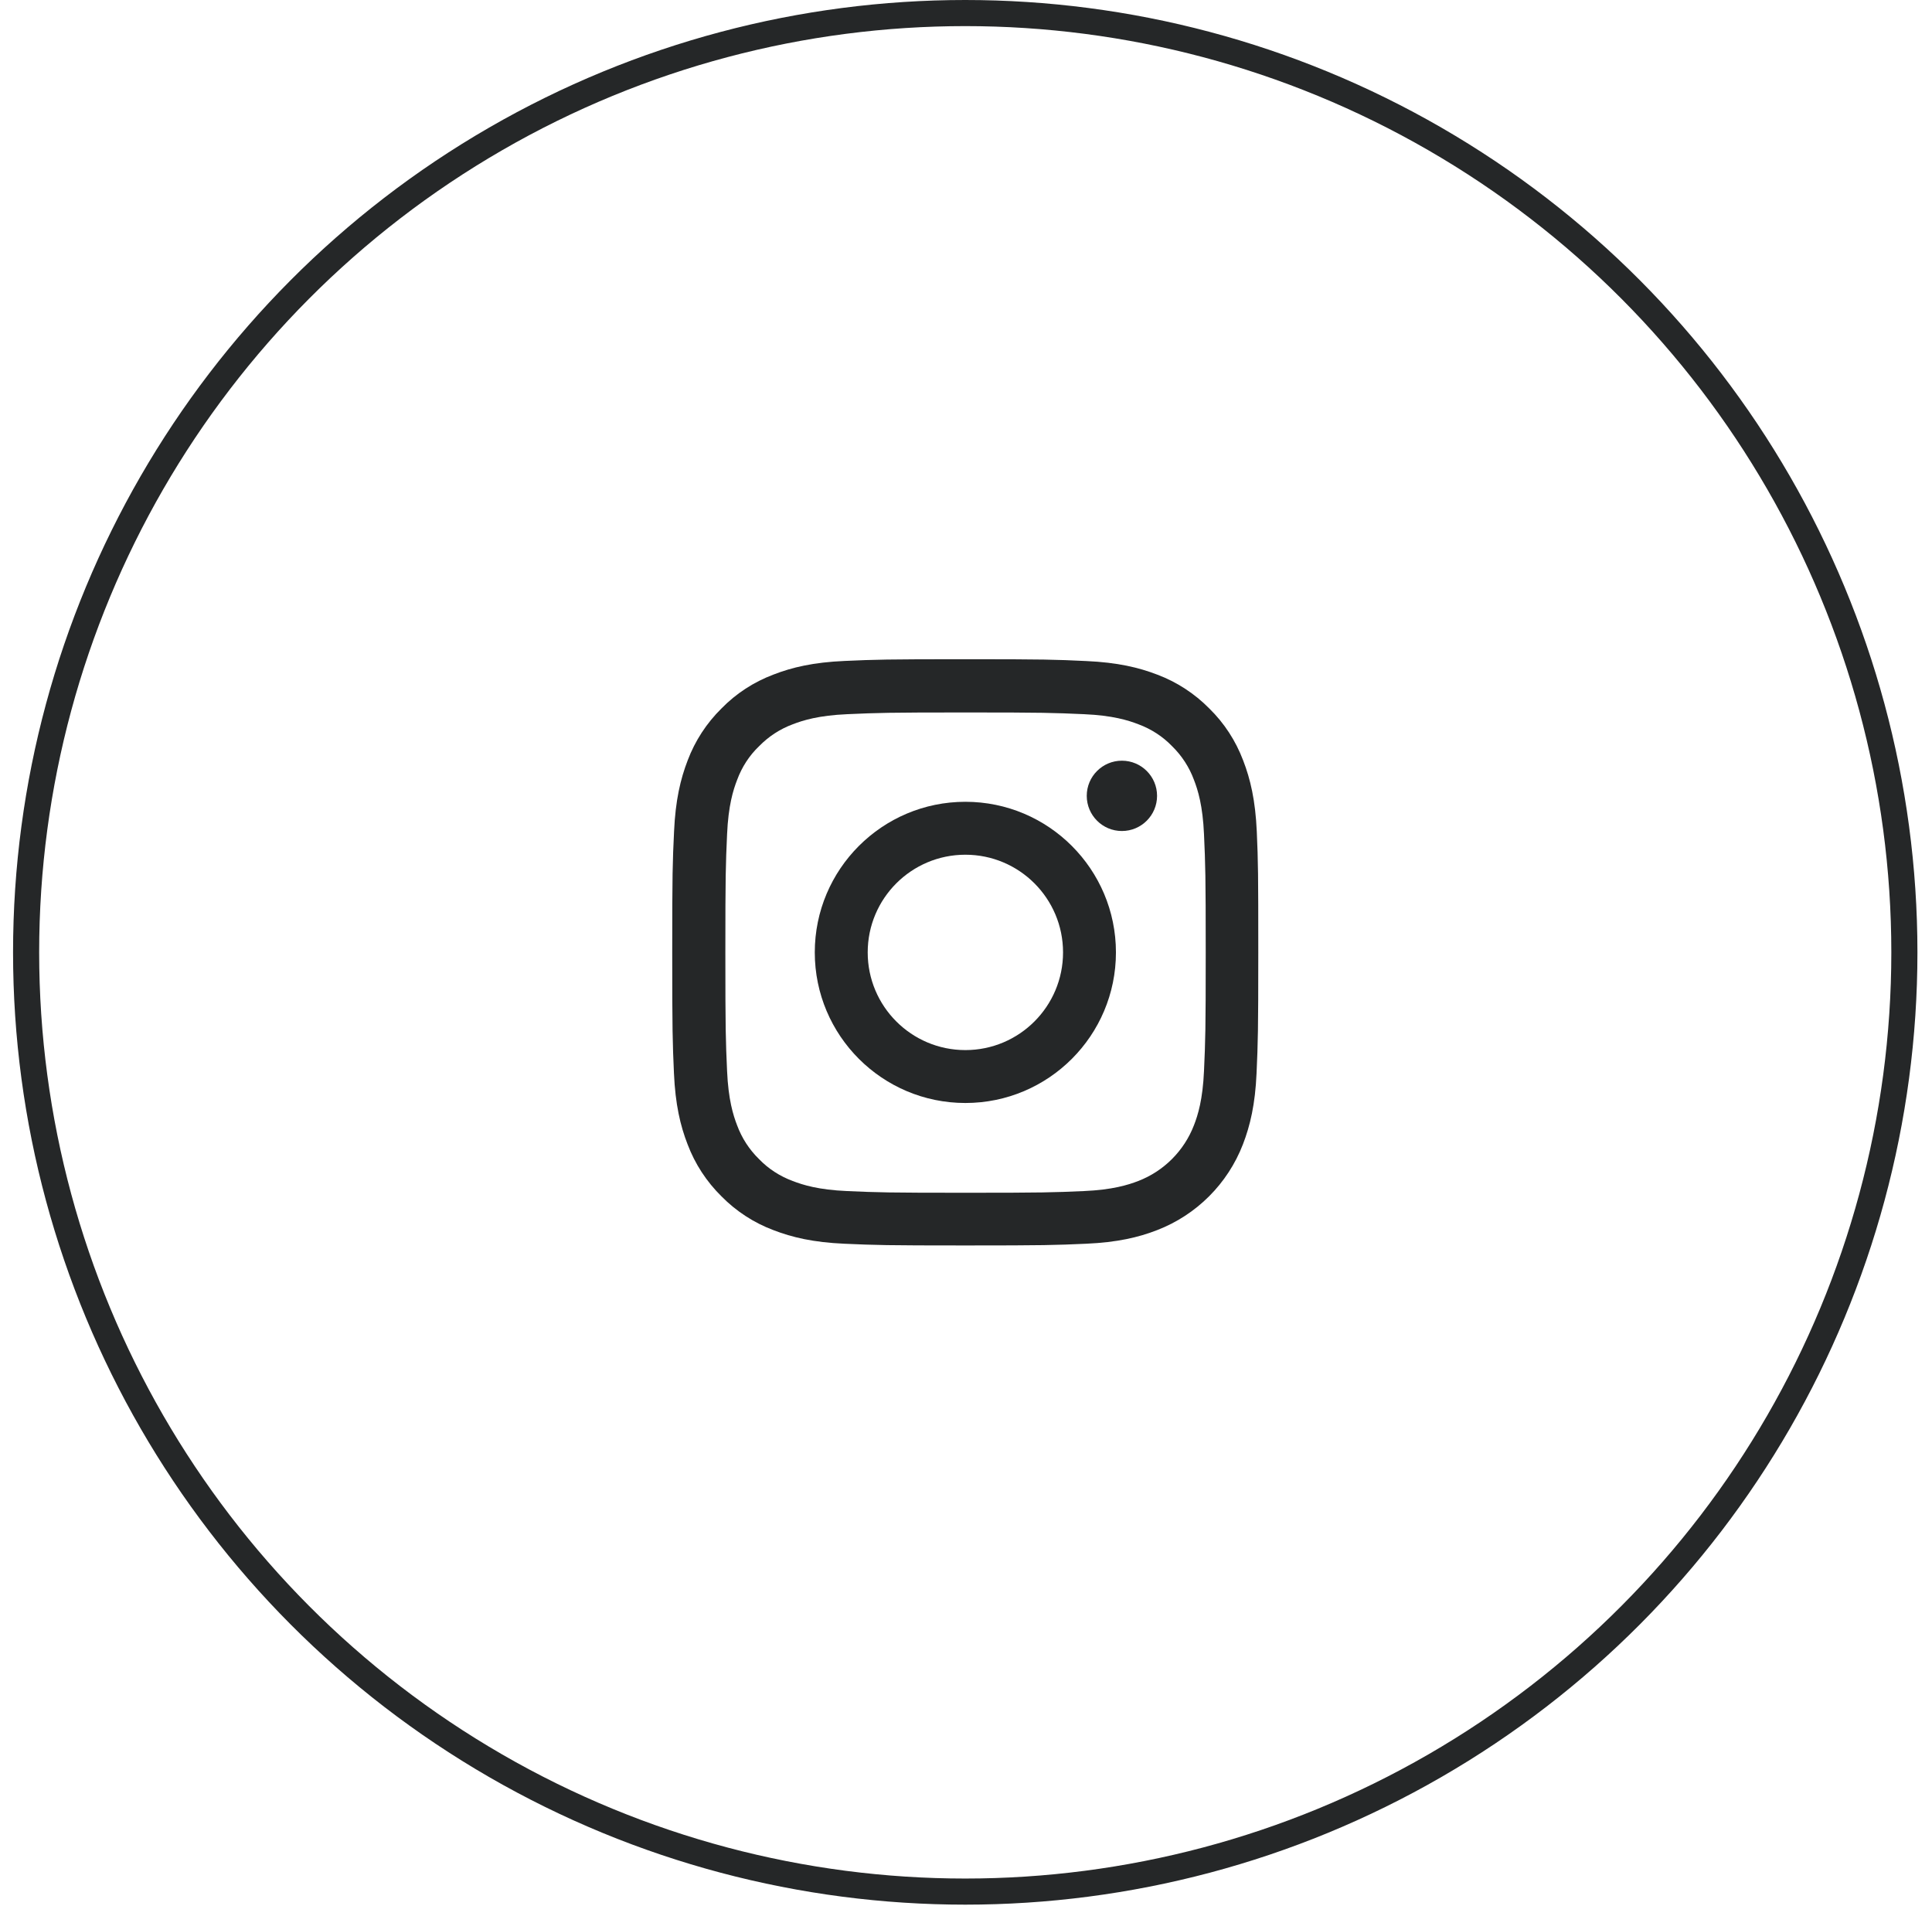 <?xml version="1.0" encoding="UTF-8"?> <svg xmlns="http://www.w3.org/2000/svg" width="74" height="73" viewBox="0 0 74 73" fill="none"> <path d="M48.138 31.847C48.085 30.654 47.892 29.834 47.616 29.123C47.331 28.369 46.892 27.693 46.318 27.132C45.756 26.562 45.077 26.119 44.331 25.838C43.616 25.562 42.8 25.369 41.607 25.316C40.406 25.259 40.024 25.246 36.976 25.246C33.928 25.246 33.546 25.259 32.349 25.312C31.156 25.364 30.336 25.557 29.625 25.834C28.871 26.119 28.195 26.557 27.634 27.132C27.064 27.693 26.621 28.373 26.34 29.119C26.064 29.834 25.871 30.649 25.818 31.842C25.761 33.044 25.748 33.425 25.748 36.474C25.748 39.522 25.761 39.903 25.814 41.101C25.866 42.294 26.059 43.114 26.336 43.824C26.621 44.579 27.064 45.254 27.634 45.816C28.195 46.386 28.875 46.829 29.621 47.109C30.336 47.386 31.151 47.579 32.344 47.631C33.542 47.684 33.923 47.697 36.972 47.697C40.02 47.697 40.401 47.684 41.599 47.631C42.791 47.579 43.612 47.386 44.322 47.109C45.831 46.526 47.024 45.333 47.607 43.824C47.883 43.109 48.077 42.294 48.129 41.101C48.182 39.903 48.195 39.522 48.195 36.474C48.195 33.425 48.19 33.044 48.138 31.847ZM46.116 41.013C46.068 42.109 45.884 42.702 45.73 43.096C45.353 44.074 44.577 44.851 43.599 45.228C43.204 45.381 42.607 45.566 41.515 45.614C40.331 45.666 39.976 45.679 36.98 45.679C33.985 45.679 33.625 45.666 32.445 45.614C31.349 45.566 30.757 45.381 30.362 45.228C29.875 45.048 29.432 44.763 29.073 44.39C28.7 44.026 28.415 43.587 28.235 43.101C28.081 42.706 27.897 42.109 27.849 41.017C27.796 39.833 27.783 39.478 27.783 36.482C27.783 33.487 27.796 33.127 27.849 31.948C27.897 30.851 28.081 30.259 28.235 29.864C28.415 29.377 28.7 28.934 29.077 28.575C29.441 28.202 29.88 27.917 30.366 27.737C30.761 27.584 31.358 27.399 32.45 27.351C33.634 27.299 33.989 27.285 36.985 27.285C39.985 27.285 40.34 27.299 41.52 27.351C42.616 27.399 43.208 27.584 43.603 27.737C44.09 27.917 44.533 28.202 44.892 28.575C45.265 28.939 45.55 29.377 45.73 29.864C45.884 30.259 46.068 30.855 46.116 31.948C46.169 33.132 46.182 33.487 46.182 36.482C46.182 39.478 46.169 39.829 46.116 41.013Z" fill="#252728"></path> <path d="M36.976 30.706C33.792 30.706 31.208 33.289 31.208 36.474C31.208 39.658 33.792 42.241 36.976 42.241C40.16 42.241 42.743 39.658 42.743 36.474C42.743 33.289 40.16 30.706 36.976 30.706ZM36.976 40.215C34.91 40.215 33.235 38.539 33.235 36.474C33.235 34.408 34.91 32.733 36.976 32.733C39.042 32.733 40.717 34.408 40.717 36.474C40.717 38.539 39.042 40.215 36.976 40.215Z" fill="#252728"></path> <path d="M44.318 30.478C44.318 31.222 43.715 31.825 42.971 31.825C42.228 31.825 41.625 31.222 41.625 30.478C41.625 29.735 42.228 29.132 42.971 29.132C43.715 29.132 44.318 29.735 44.318 30.478Z" fill="#252728"></path> <circle cx="36.971" cy="36.471" r="35.971" stroke="#252728"></circle> </svg> 